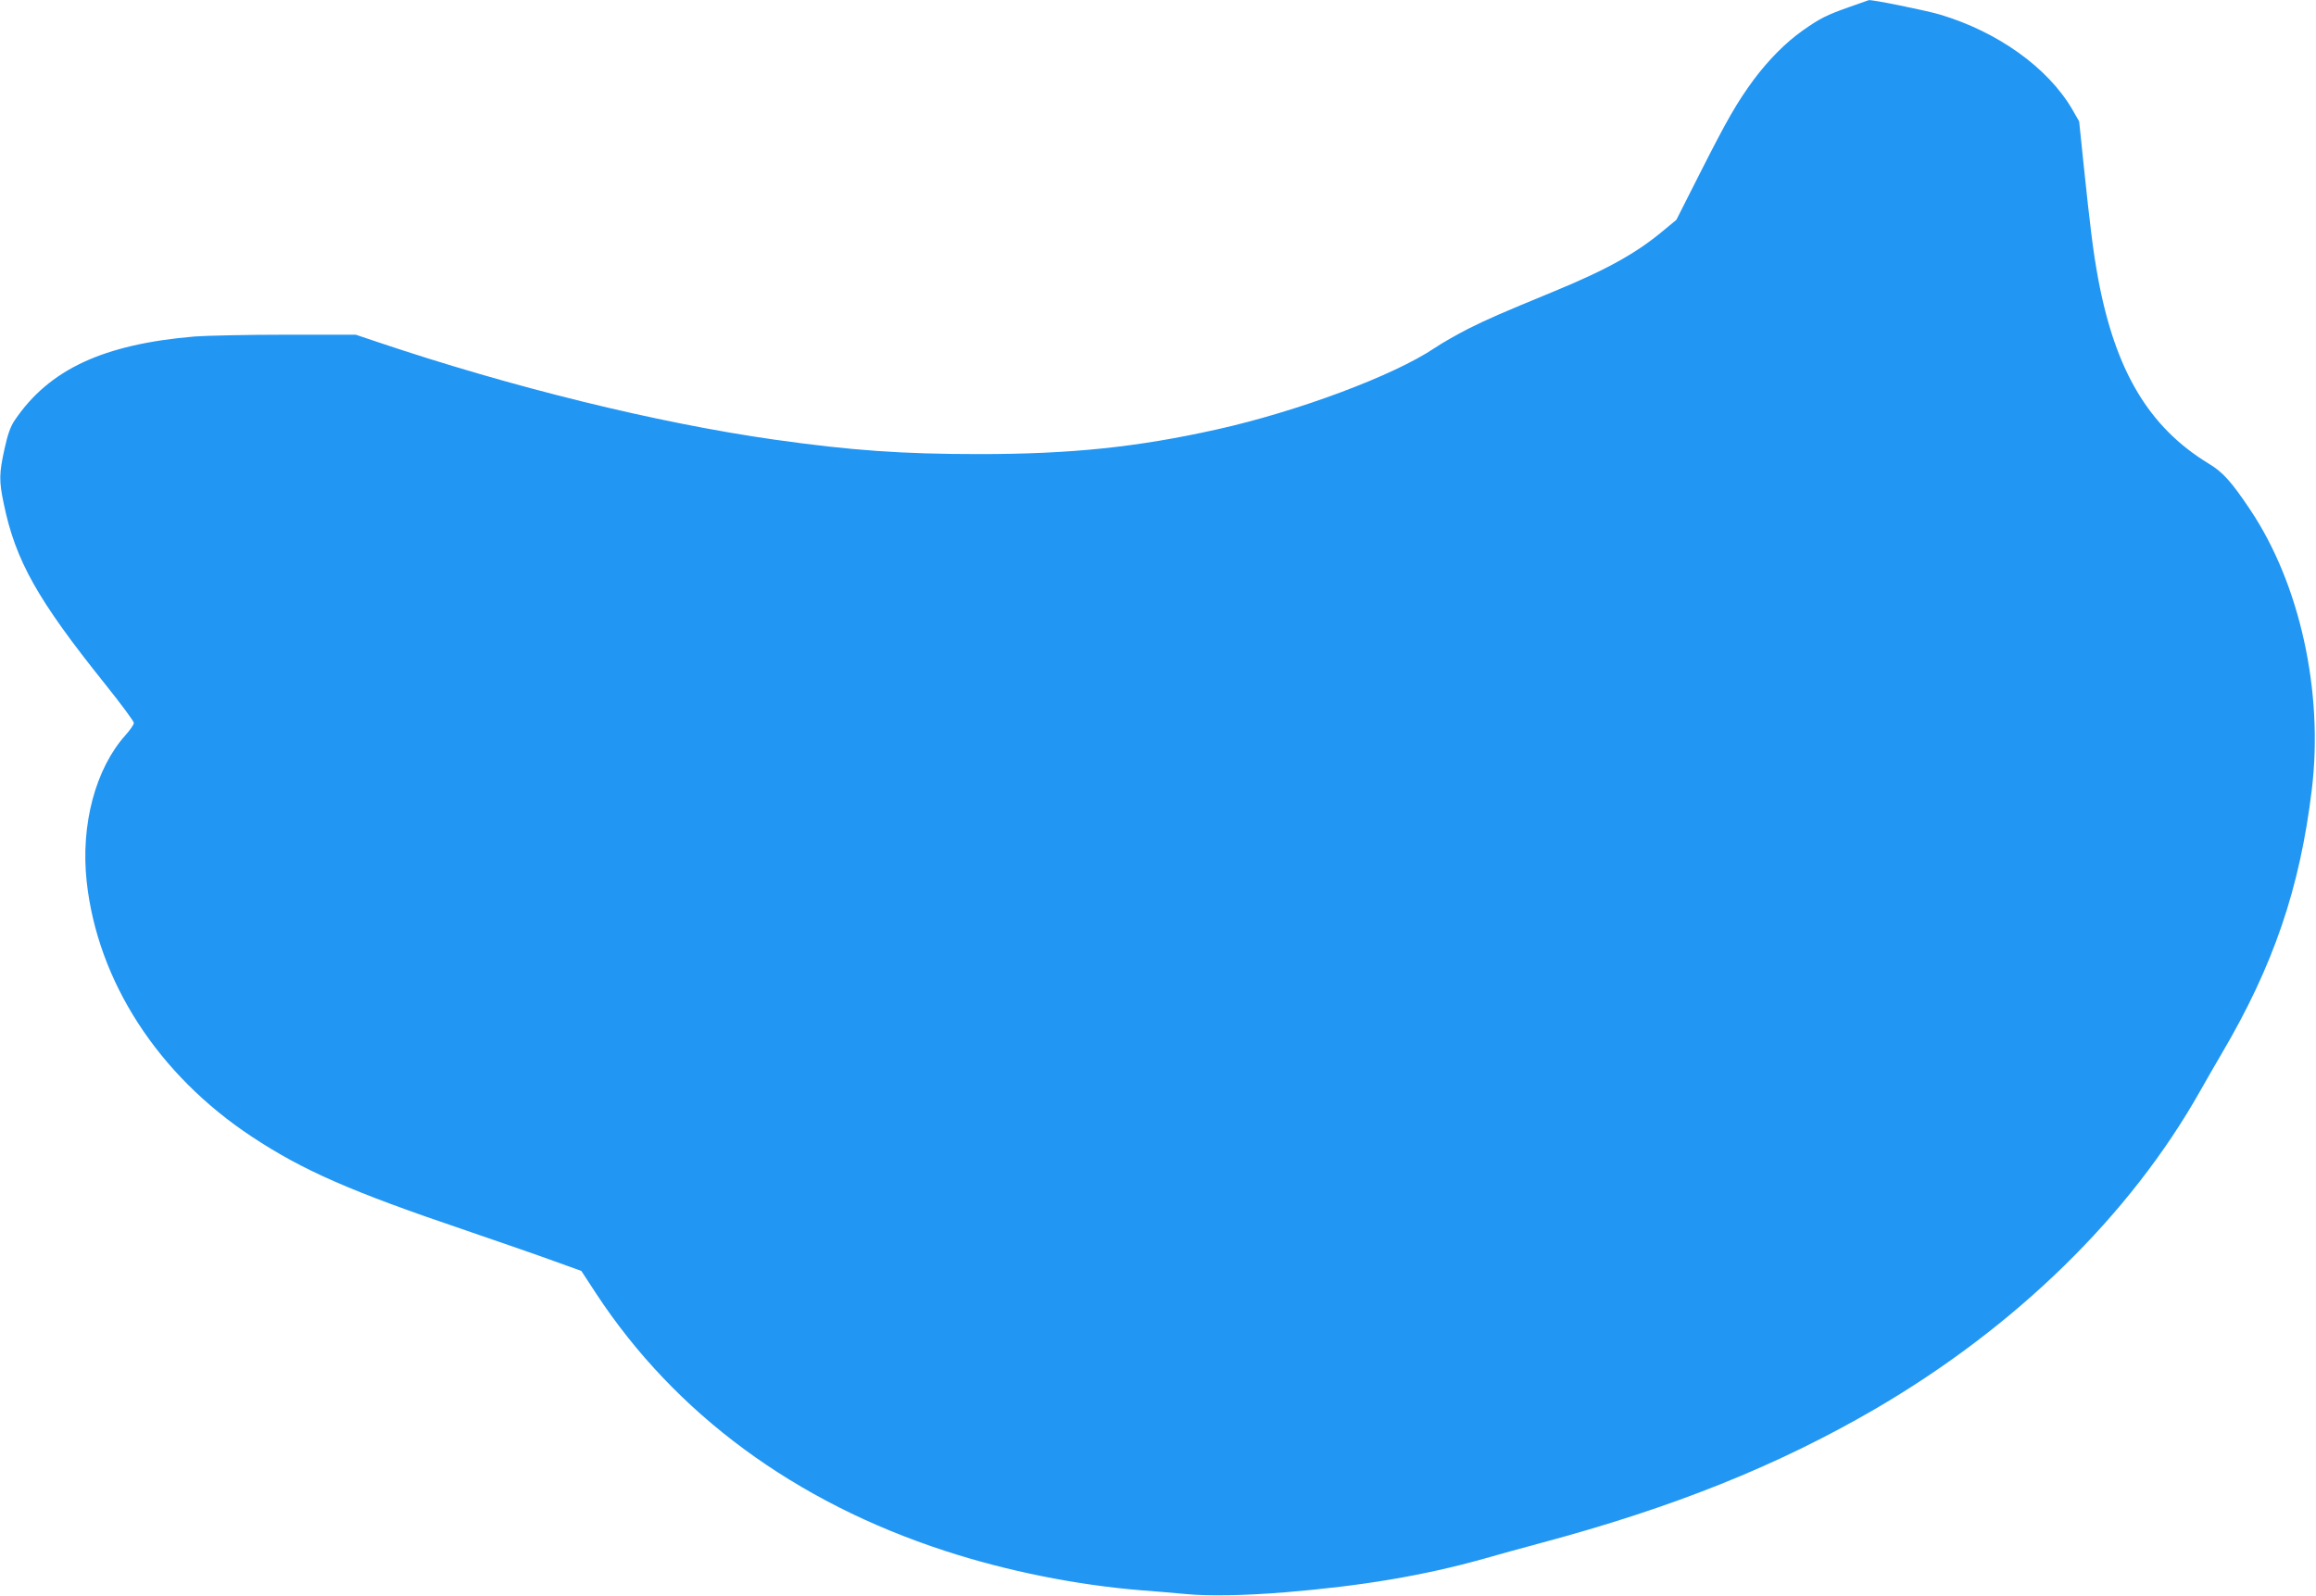 <?xml version="1.0" standalone="no"?>
<!DOCTYPE svg PUBLIC "-//W3C//DTD SVG 20010904//EN"
 "http://www.w3.org/TR/2001/REC-SVG-20010904/DTD/svg10.dtd">
<svg version="1.0" xmlns="http://www.w3.org/2000/svg"
 width="1280pt" height="882pt" viewBox="0 0 1280 882"
 preserveAspectRatio="xMidYMid meet">
<g transform="translate(0,882) scale(0.1,-0.1)"
fill="#2196f3" stroke="none">
<path d="M10220 8781 c-125 -44 -162 -63 -256 -129 -96 -68 -188 -161 -272
-273 -93 -127 -144 -215 -297 -517 l-130 -257 -70 -58 c-150 -126 -314 -217
-605 -337 -303 -125 -362 -151 -475 -207 -60 -31 -144 -78 -185 -106 -227
-153 -757 -351 -1206 -451 -440 -98 -806 -136 -1314 -136 -422 0 -706 20
-1130 80 -648 92 -1453 290 -2195 540 l-119 40 -386 0 c-212 0 -439 -5 -505
-10 -505 -43 -803 -182 -993 -462 -24 -35 -39 -77 -57 -159 -30 -136 -31 -177
-4 -304 65 -315 187 -531 559 -995 88 -110 160 -207 160 -216 0 -9 -21 -39
-46 -67 -166 -185 -249 -495 -215 -809 60 -552 395 -1069 913 -1411 283 -187
545 -302 1183 -518 193 -66 415 -143 494 -172 l144 -52 83 -127 c437 -664
1098 -1151 1929 -1421 340 -111 725 -188 1080 -217 72 -5 184 -15 250 -21 124
-12 317 -9 550 10 424 35 763 92 1095 185 69 20 211 59 315 87 733 196 1308
427 1845 739 781 455 1413 1073 1800 1760 29 52 83 145 118 205 287 487 433
915 499 1462 65 539 -66 1136 -341 1546 -103 154 -151 208 -230 255 -330 201
-516 513 -611 1027 -26 142 -43 276 -80 632 l-24 232 -39 68 c-135 230 -412
428 -732 523 -83 24 -379 84 -392 79 -2 -1 -50 -18 -108 -38z"/>
</g>
</svg>
